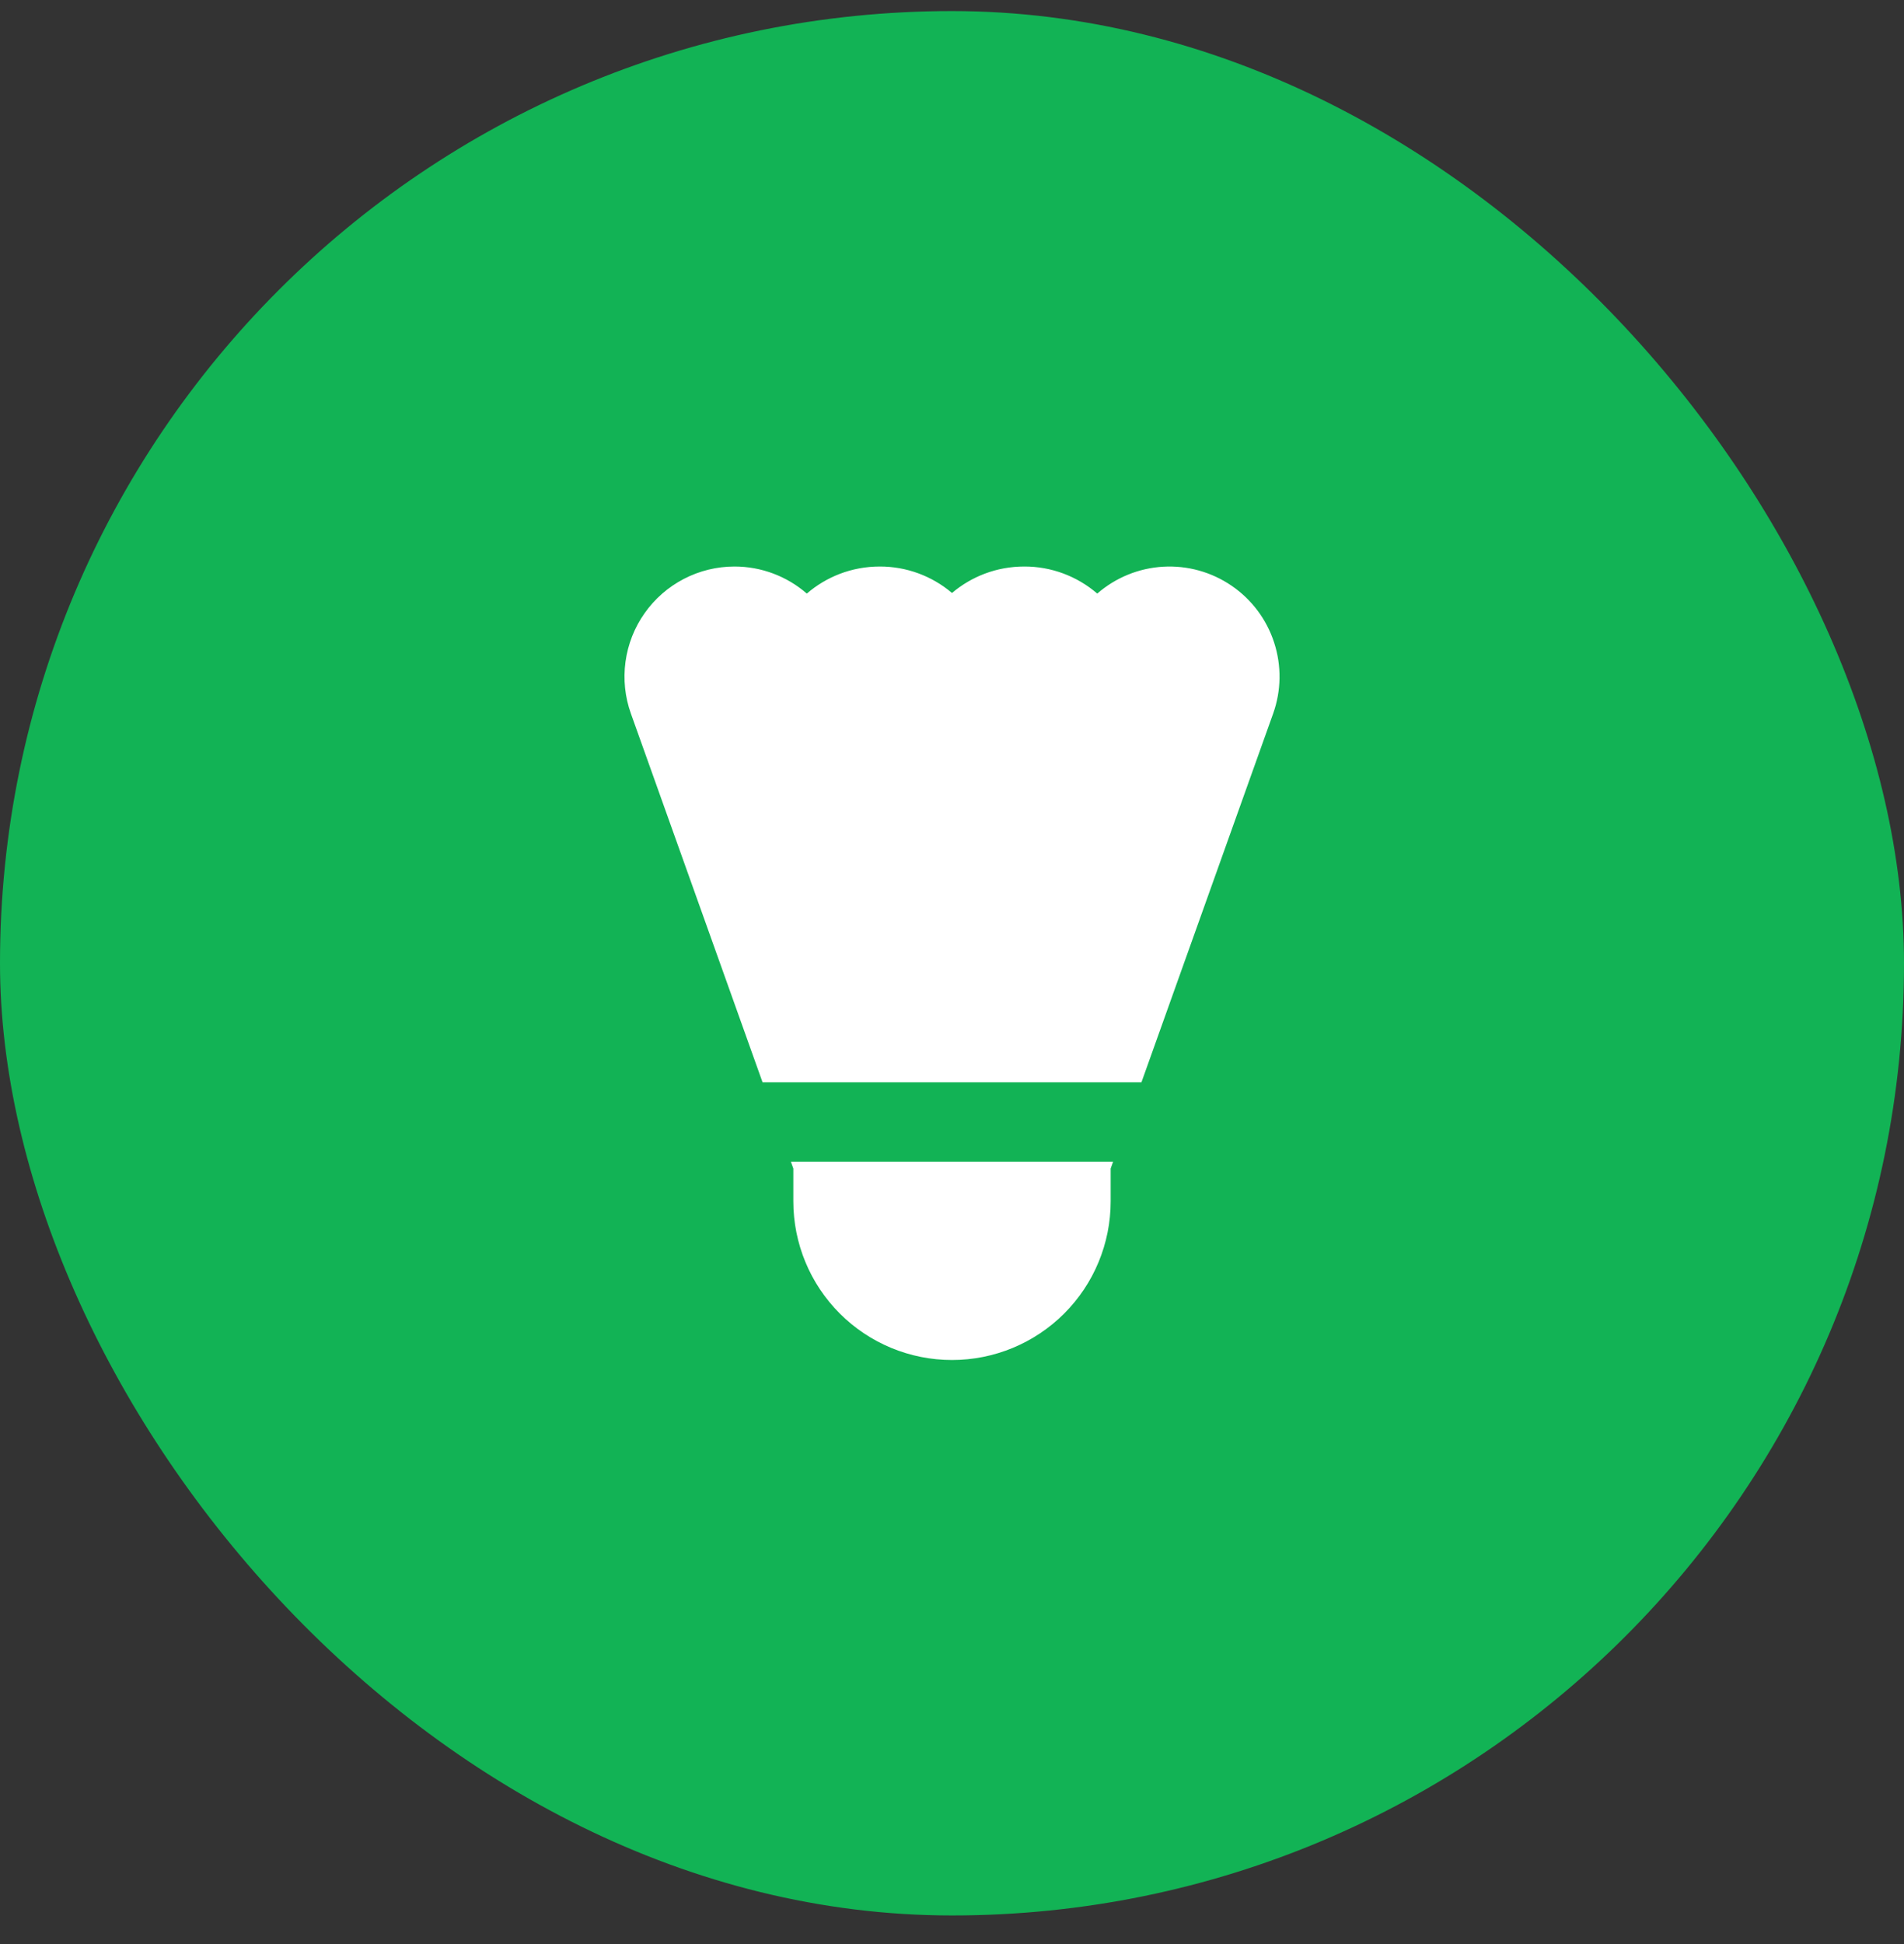<svg width="48" height="49" viewBox="0 0 48 49" fill="none" xmlns="http://www.w3.org/2000/svg">
<rect x="0" y="0" width="48" height="49" fill="#333333" stroke="none"/>
<rect y="0.279" width="48" height="48" rx="24" fill="#12B355"/>
<path d="M18.517 14.279C18.073 14.279 17.634 14.386 17.24 14.591C16.845 14.796 16.506 15.092 16.25 15.456C15.994 15.819 15.829 16.238 15.769 16.679C15.709 17.119 15.755 17.568 15.905 17.986L19.224 27.279H28.776L32.096 17.986C32.302 17.409 32.311 16.779 32.121 16.195C31.932 15.612 31.554 15.108 31.047 14.762C30.54 14.416 29.933 14.248 29.32 14.284C28.708 14.32 28.125 14.558 27.662 14.961C27.151 14.52 26.497 14.277 25.822 14.279C25.127 14.279 24.492 14.529 24 14.946C23.492 14.514 22.847 14.278 22.18 14.279C21.47 14.279 20.83 14.539 20.34 14.961C19.835 14.521 19.187 14.279 18.517 14.279ZM28.062 29.279H19.938L20 29.452V30.279C20 31.34 20.421 32.358 21.172 33.108C21.922 33.858 22.939 34.279 24 34.279C25.061 34.279 26.078 33.858 26.828 33.108C27.579 32.358 28 31.34 28 30.279V29.452L28.062 29.279Z" fill="white"/>
</svg>
